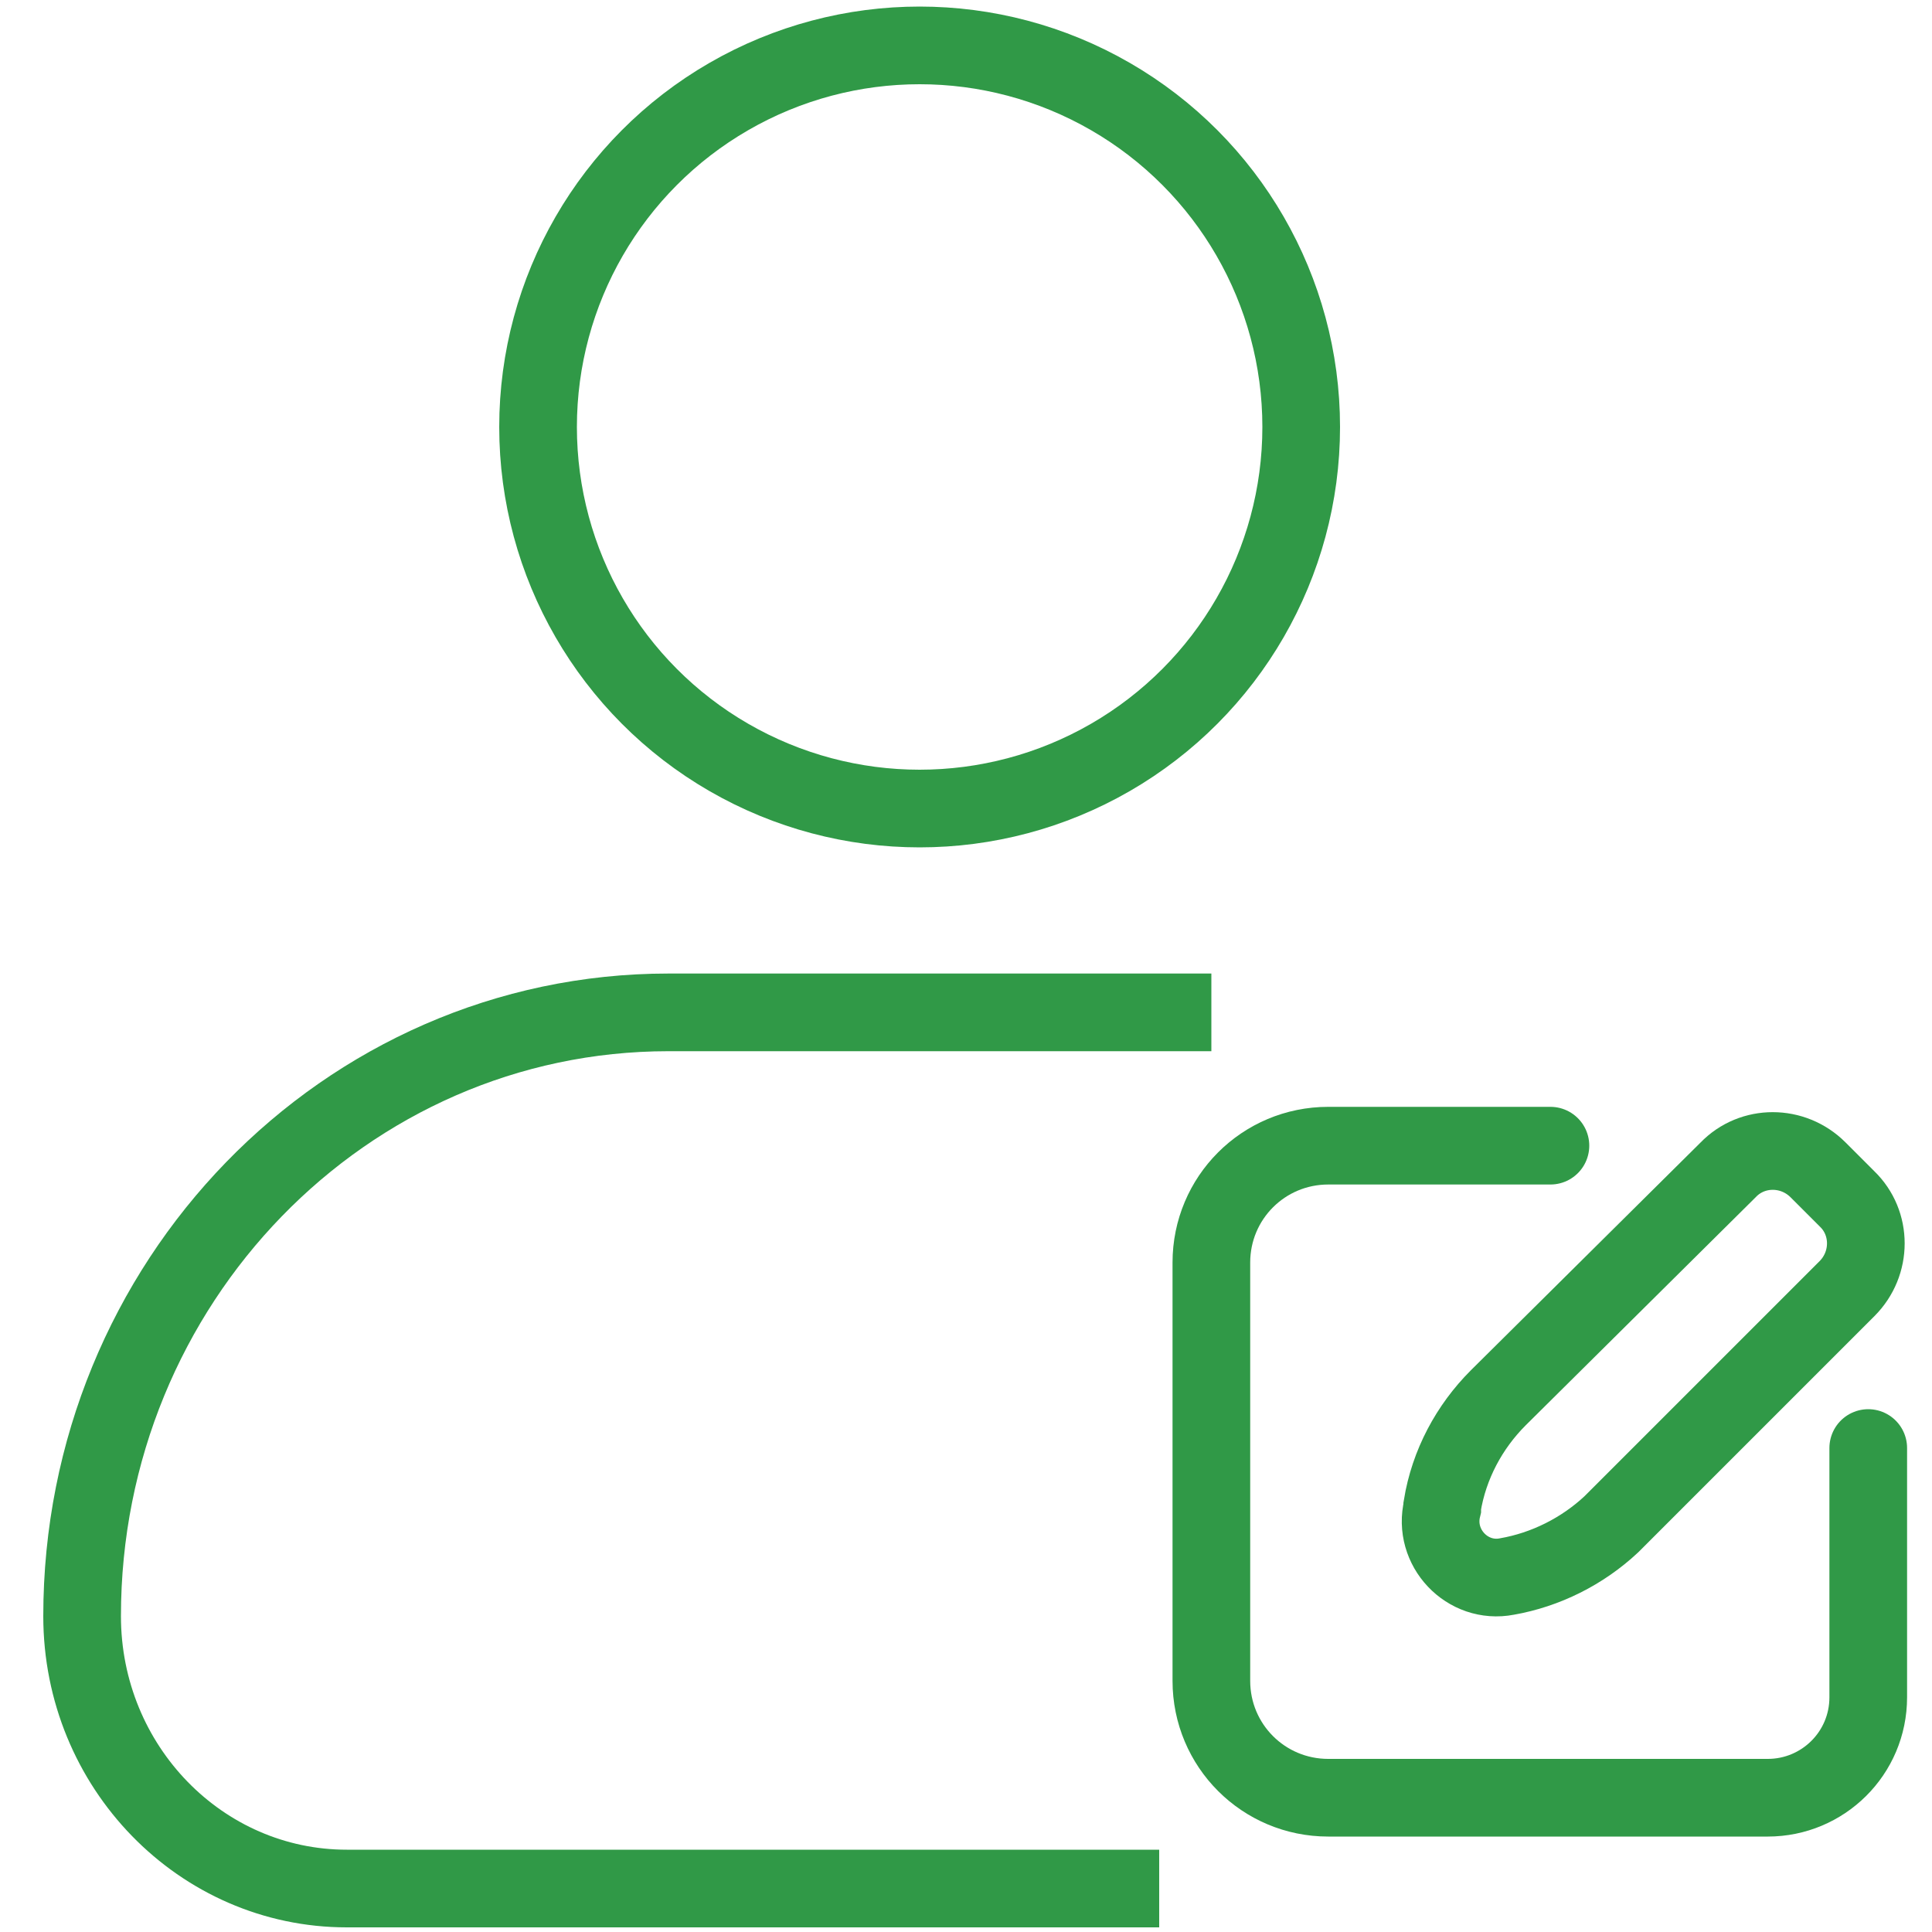 <?xml version="1.0" encoding="utf-8"?>
<!-- Generator: Adobe Illustrator 28.2.0, SVG Export Plug-In . SVG Version: 6.00 Build 0)  -->
<svg version="1.1" id="Layer_1" xmlns="http://www.w3.org/2000/svg" xmlns:xlink="http://www.w3.org/1999/xlink" x="0px" y="0px"
	 viewBox="0 0 20 20" style="enable-background:new 0 0 20 20;" xml:space="preserve">
<style type="text/css">
	.st0{fill:none;stroke:#309947;stroke-width:0.804;stroke-miterlimit:10;}
	.st1{fill:none;stroke:#309947;stroke-width:0.803;stroke-miterlimit:10;}
	.st2{fill:none;stroke:#309947;stroke-width:0.803;stroke-linecap:round;stroke-miterlimit:10;}
	.st3{fill:none;stroke:#309947;stroke-width:0.801;stroke-linecap:round;stroke-miterlimit:10;}
	.st4{fill:none;stroke:#309947;stroke-width:0.775;stroke-linecap:round;stroke-miterlimit:10;}
	.st5{fill:none;stroke:#309947;stroke-width:0.766;stroke-linecap:round;stroke-miterlimit:10;}
	.st6{fill:none;stroke:#309947;stroke-width:0.768;stroke-linecap:round;stroke-miterlimit:10;}
	.st7{fill:none;stroke:#309947;stroke-width:0.746;stroke-linecap:round;stroke-miterlimit:10;}
	.st8{fill:none;stroke:#309947;stroke-width:1.176;stroke-linecap:round;stroke-miterlimit:10;}
	.st9{fill:none;stroke:#309947;stroke-width:0.804;stroke-linecap:round;stroke-miterlimit:10;}
	.st10{fill:#309947;}
	.st11{fill:#429942;}
	.st12{fill:none;stroke:#309947;stroke-width:0.909;stroke-linecap:round;stroke-miterlimit:10;}
	.st13{fill:none;stroke:#309947;stroke-width:0.919;stroke-miterlimit:10;}
	.st14{fill:none;stroke:#309947;stroke-width:1.125;stroke-miterlimit:10;}
	.st15{fill:none;stroke:#309947;stroke-width:1.135;stroke-miterlimit:10;}
	.st16{fill:none;stroke:#309947;stroke-width:0.865;stroke-linecap:round;stroke-miterlimit:10;}
	.st17{fill:none;stroke:#309947;stroke-width:0.939;stroke-linecap:round;stroke-miterlimit:10;}
</style>
<path class="st0" d="M12,19.55H3.59c-1.51,0-2.74-1.26-2.74-2.82v0c0-3.45,2.72-6.25,6.07-6.25h5.62"/>
<circle class="st0" cx="9.52" cy="4.42" r="3.95"/>
<path class="st9" d="M16.05,11.86h-2.3c-0.67,0-1.21,0.54-1.21,1.21v4.33c0,0.67,0.54,1.21,1.21,1.21h4.55
	c0.57,0,1.04-0.46,1.04-1.04v-2.58"/>
<path class="st0" d="M15.51,14.47c-0.3,0.3-0.51,0.69-0.58,1.12l0,0.02c-0.1,0.41,0.26,0.79,0.67,0.71l0,0
	c0.4-0.07,0.78-0.26,1.08-0.54l0.07-0.07l2.37-2.37c0.26-0.26,0.26-0.68,0-0.93l-0.3-0.3c-0.26-0.26-0.68-0.26-0.93,0L15.51,14.47
	L15.51,14.47z"/>
</svg>
